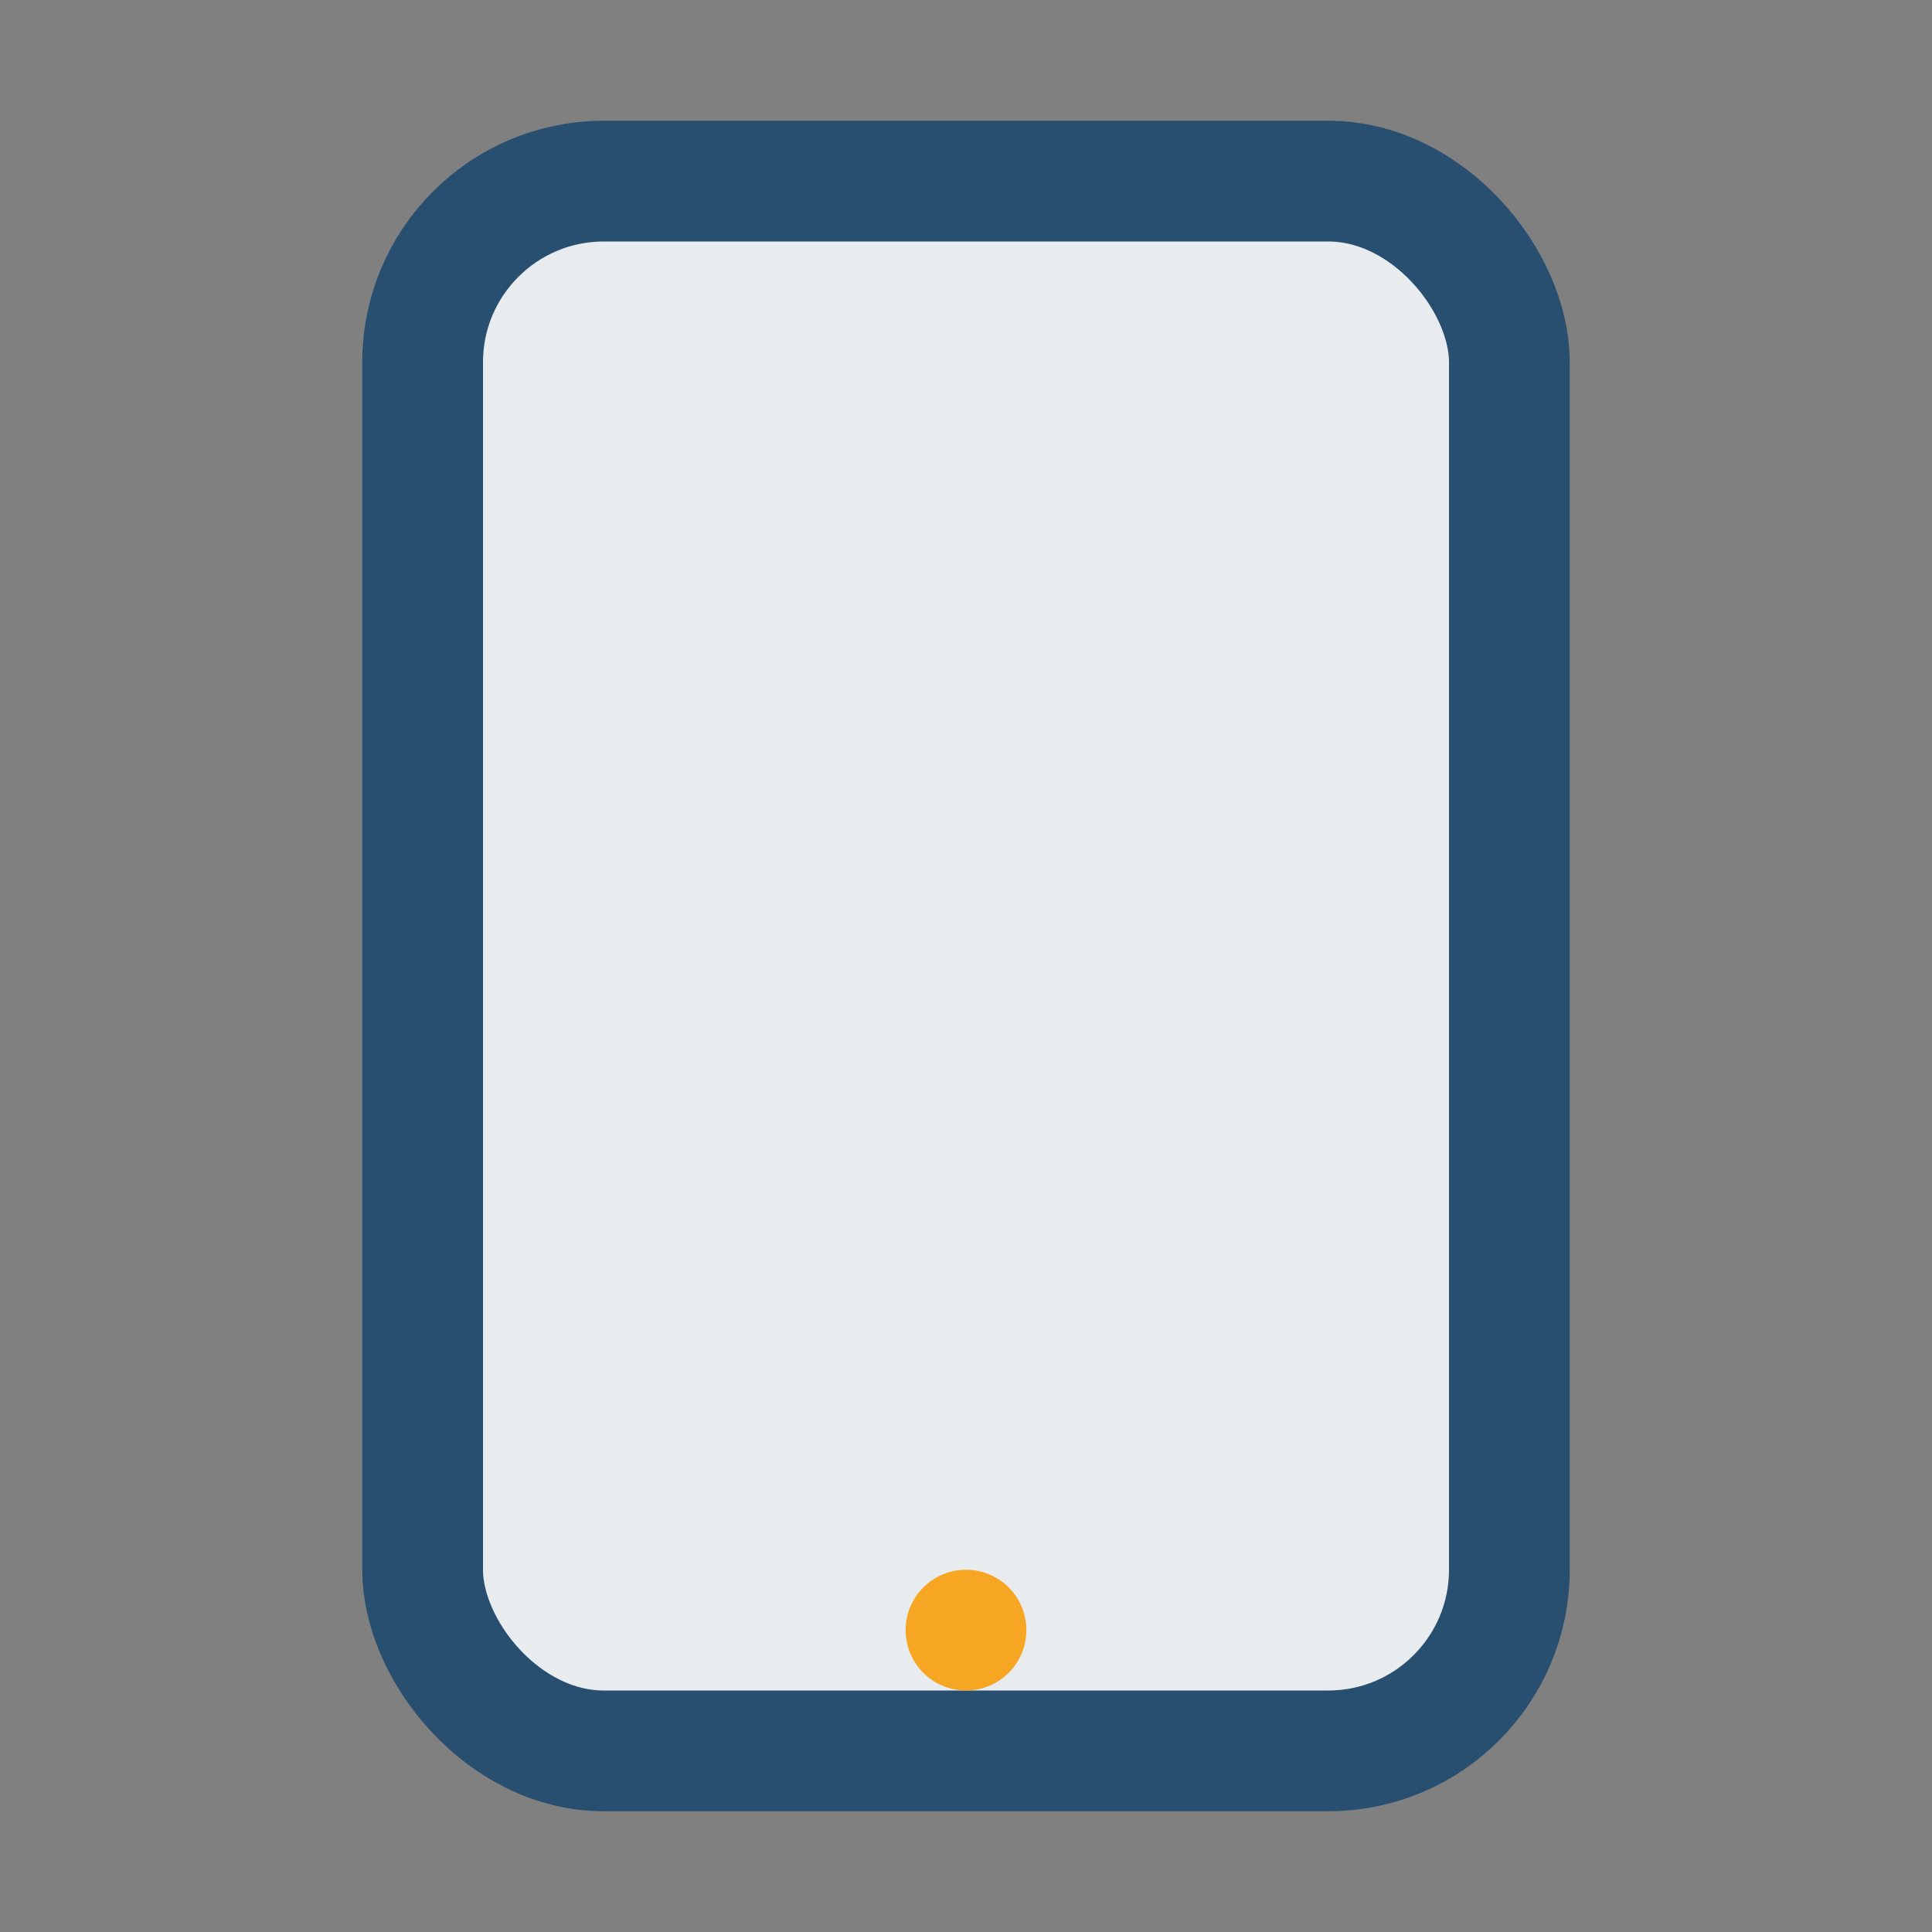 <?xml version="1.0" encoding="UTF-8"?>
<svg xmlns="http://www.w3.org/2000/svg" width="32" height="32" viewBox="0 0 32 32"><rect x="0" y="0" width="32" height="32" fill="#808080" stroke="none"/><rect x="7" y="3" width="18" height="26" rx="3" fill="#E9ECEF" stroke="#284E70" stroke-width="2"/><circle cx="16" cy="27" r="1" fill="#F6A623"/></svg>